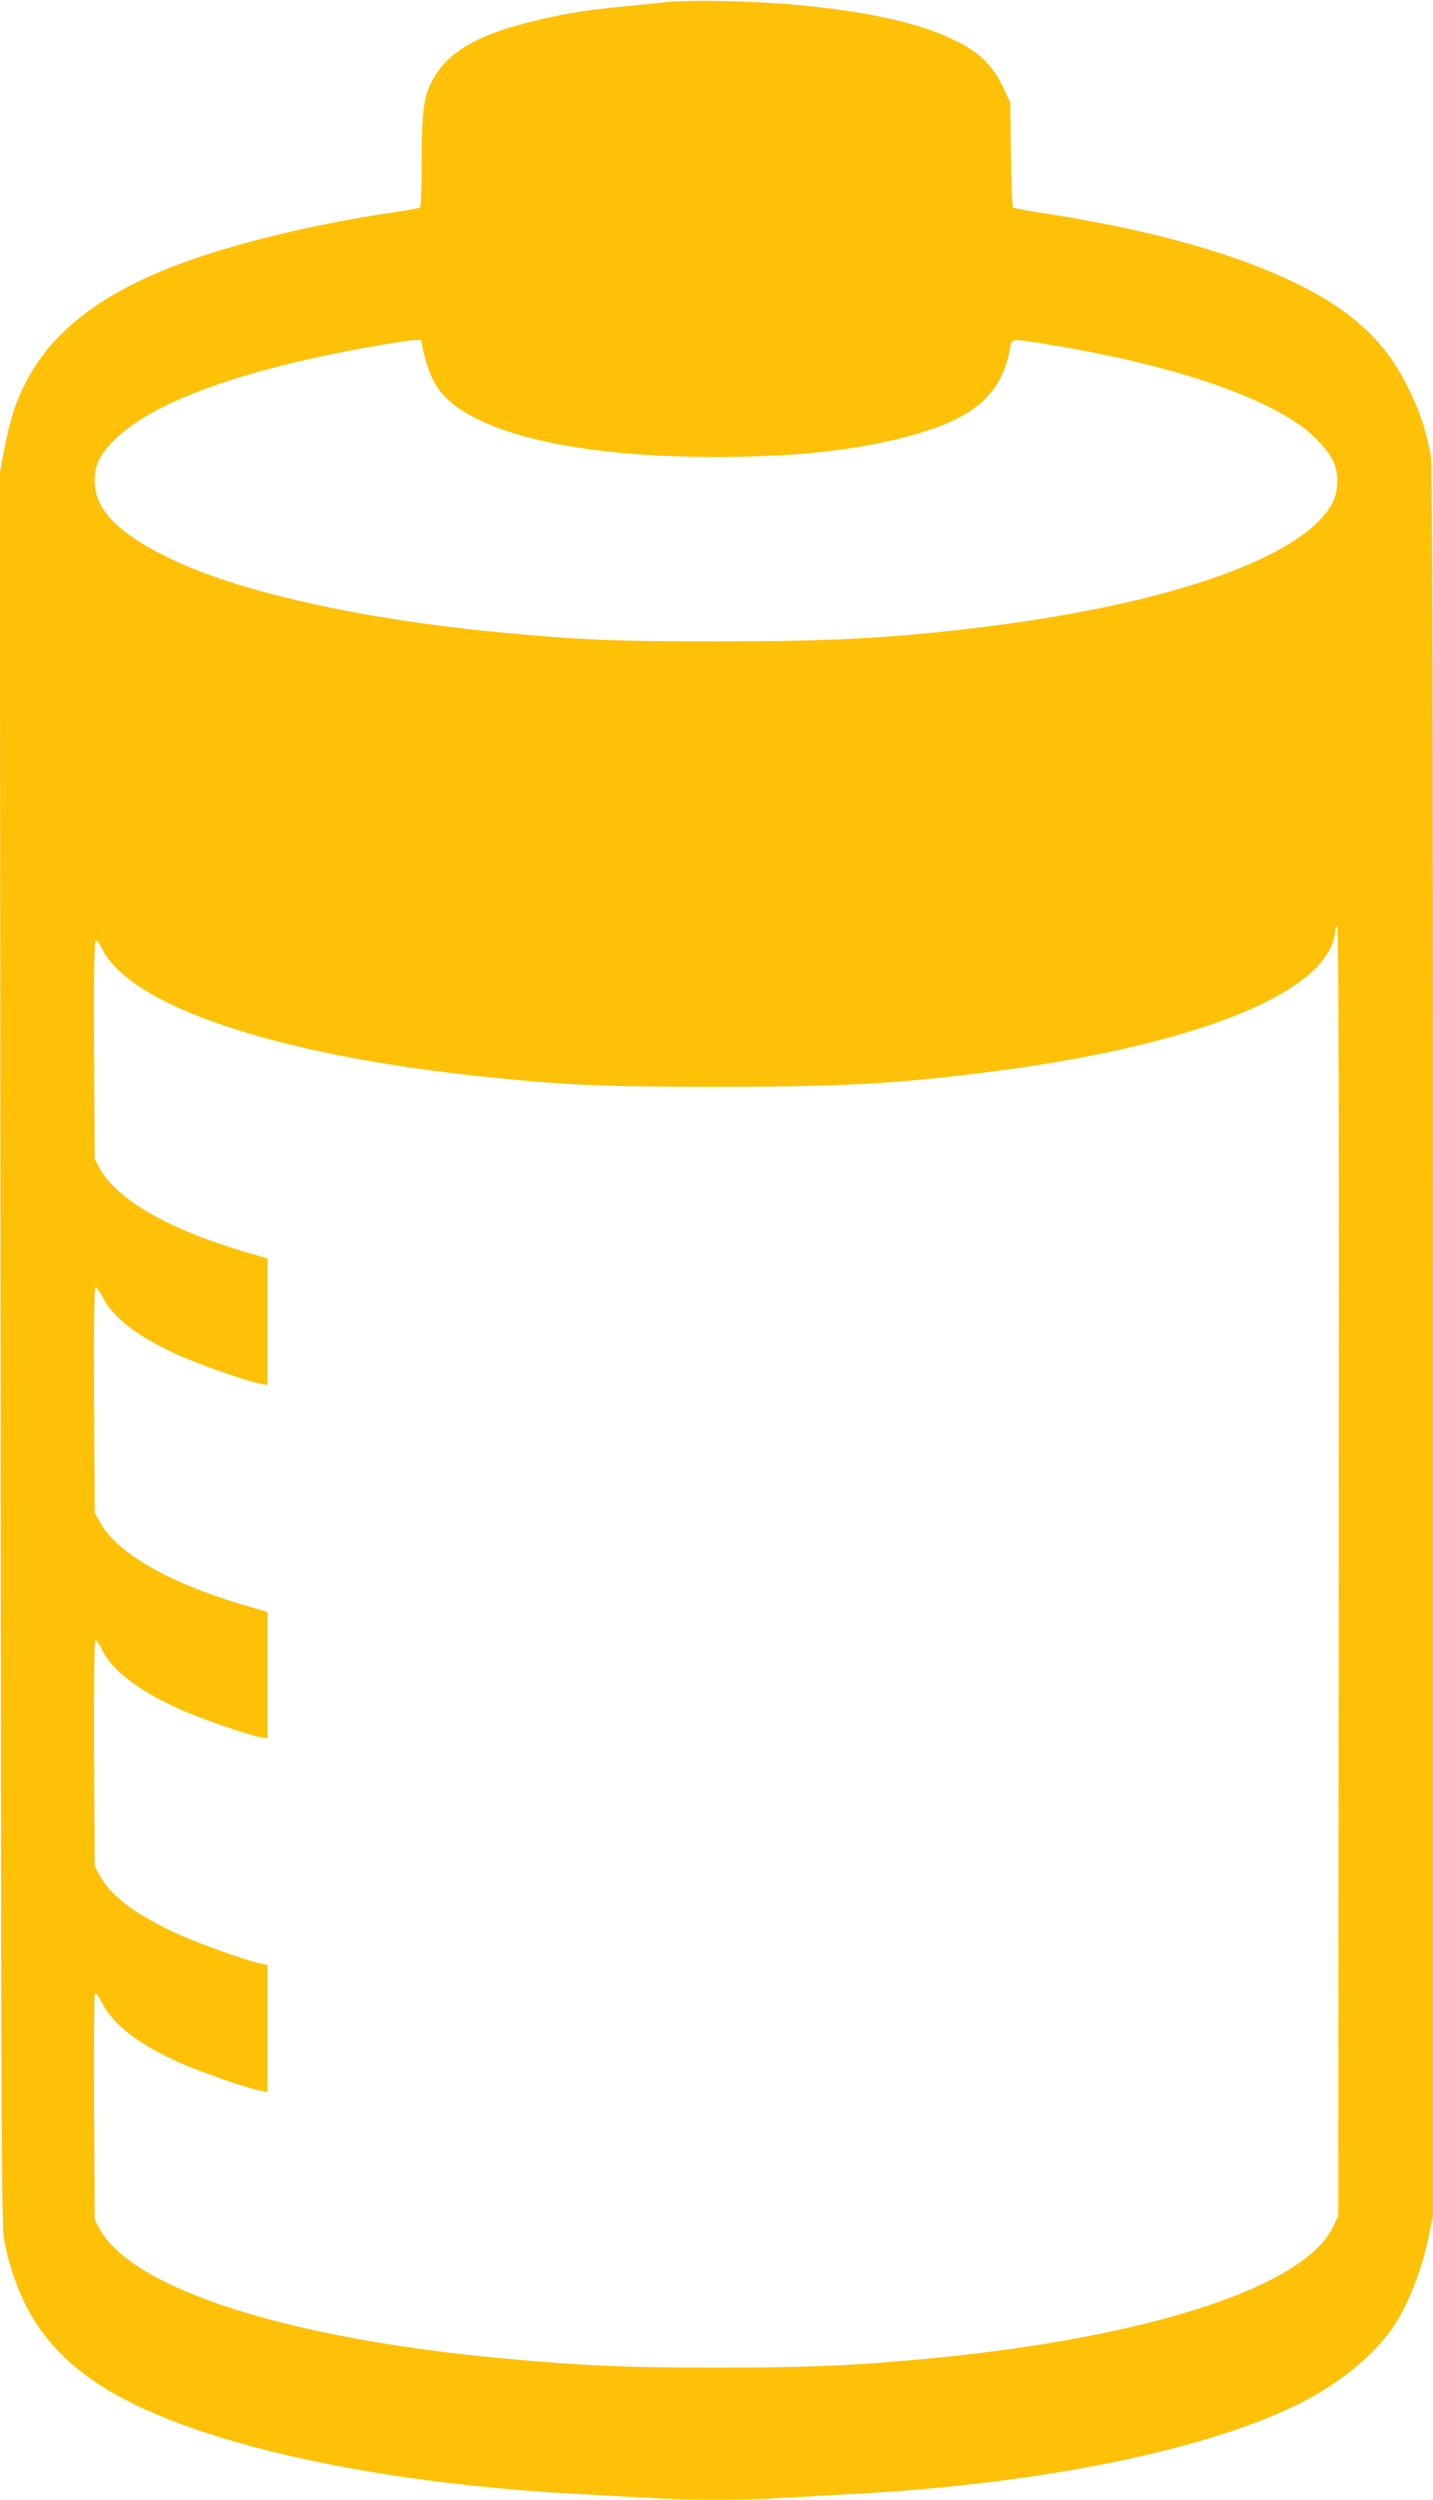 <?xml version="1.0" standalone="no"?>
<!DOCTYPE svg PUBLIC "-//W3C//DTD SVG 20010904//EN"
 "http://www.w3.org/TR/2001/REC-SVG-20010904/DTD/svg10.dtd">
<svg version="1.0" xmlns="http://www.w3.org/2000/svg"
 width="734pt" height="1280pt" viewBox="0 0 734 1280"
 preserveAspectRatio="xMidYMid meet">
<g transform="translate(0,1280) scale(0.1,-0.1)"
fill="#ffc107" stroke="none">
<path d="M3415 12789 c-49 -5 -158 -16 -241 -24 -193 -19 -307 -39 -469 -80
-275 -70 -421 -160 -494 -304 -41 -79 -51 -159 -51 -409 0 -177 -3 -234 -12
-237 -7 -2 -89 -16 -183 -30 -299 -46 -622 -119 -870 -197 -580 -181 -897
-431 -1024 -810 -16 -46 -38 -137 -50 -203 l-22 -120 4 -4485 c3 -4224 4
-4490 20 -4570 72 -350 232 -578 530 -758 460 -277 1366 -477 2407 -532 113
-6 275 -15 360 -20 198 -13 503 -13 695 0 83 5 242 14 355 20 955 50 1811 224
2288 464 223 112 409 271 504 432 62 104 125 271 154 414 l24 115 0 4474 c0
3288 -3 4491 -11 4535 -24 129 -52 215 -104 325 -66 136 -123 219 -217 312
-272 269 -849 481 -1643 604 -93 14 -173 29 -177 33 -3 4 -8 126 -10 272 l-3
265 -37 78 c-51 107 -118 175 -226 230 -190 97 -447 156 -842 193 -209 19
-530 26 -655 13z m-1255 -1736 c1 -41 35 -156 61 -204 44 -82 113 -141 233
-199 253 -123 680 -190 1213 -190 456 0 804 44 1088 137 261 85 383 209 420
426 7 45 2 45 202 12 592 -97 1060 -249 1293 -420 66 -48 138 -128 160 -178
27 -58 26 -148 -1 -204 -137 -282 -829 -528 -1829 -648 -451 -54 -748 -69
-1330 -69 -525 0 -695 7 -1100 45 -718 68 -1339 206 -1697 378 -272 132 -389
252 -388 401 1 82 27 134 105 211 203 199 680 367 1370 484 144 25 200 30 200
18z m4697 -6301 l-2 -3297 -26 -55 c-151 -322 -1010 -590 -2209 -689 -317 -27
-537 -34 -950 -34 -456 0 -665 8 -1060 44 -1131 101 -1935 358 -2102 670 l-23
44 -3 569 c-1 314 0 577 4 585 4 11 15 -2 36 -44 58 -112 187 -212 397 -306
110 -49 348 -132 415 -144 l36 -7 0 325 0 325 -32 7 c-88 19 -345 112 -455
165 -206 99 -318 186 -375 291 l-23 44 -3 574 c-1 316 1 578 6 583 4 4 19 -15
32 -44 47 -106 189 -215 399 -309 110 -49 348 -132 415 -144 l36 -7 0 324 0
324 -126 37 c-389 116 -650 268 -736 429 l-23 43 -3 578 c-2 369 1 577 7 577
5 0 24 -27 42 -61 55 -102 184 -199 388 -290 110 -49 348 -132 415 -144 l36
-7 0 324 0 324 -126 37 c-388 116 -650 268 -736 429 l-23 43 -3 554 c-2 347 1
558 7 564 6 6 17 -7 32 -37 139 -296 898 -551 1969 -660 413 -43 585 -50 1165
-51 649 0 933 15 1410 76 994 126 1660 376 1760 660 8 23 15 52 15 66 0 13 4
21 10 18 7 -4 9 -1117 7 -3303z"/>
</g>
</svg>
